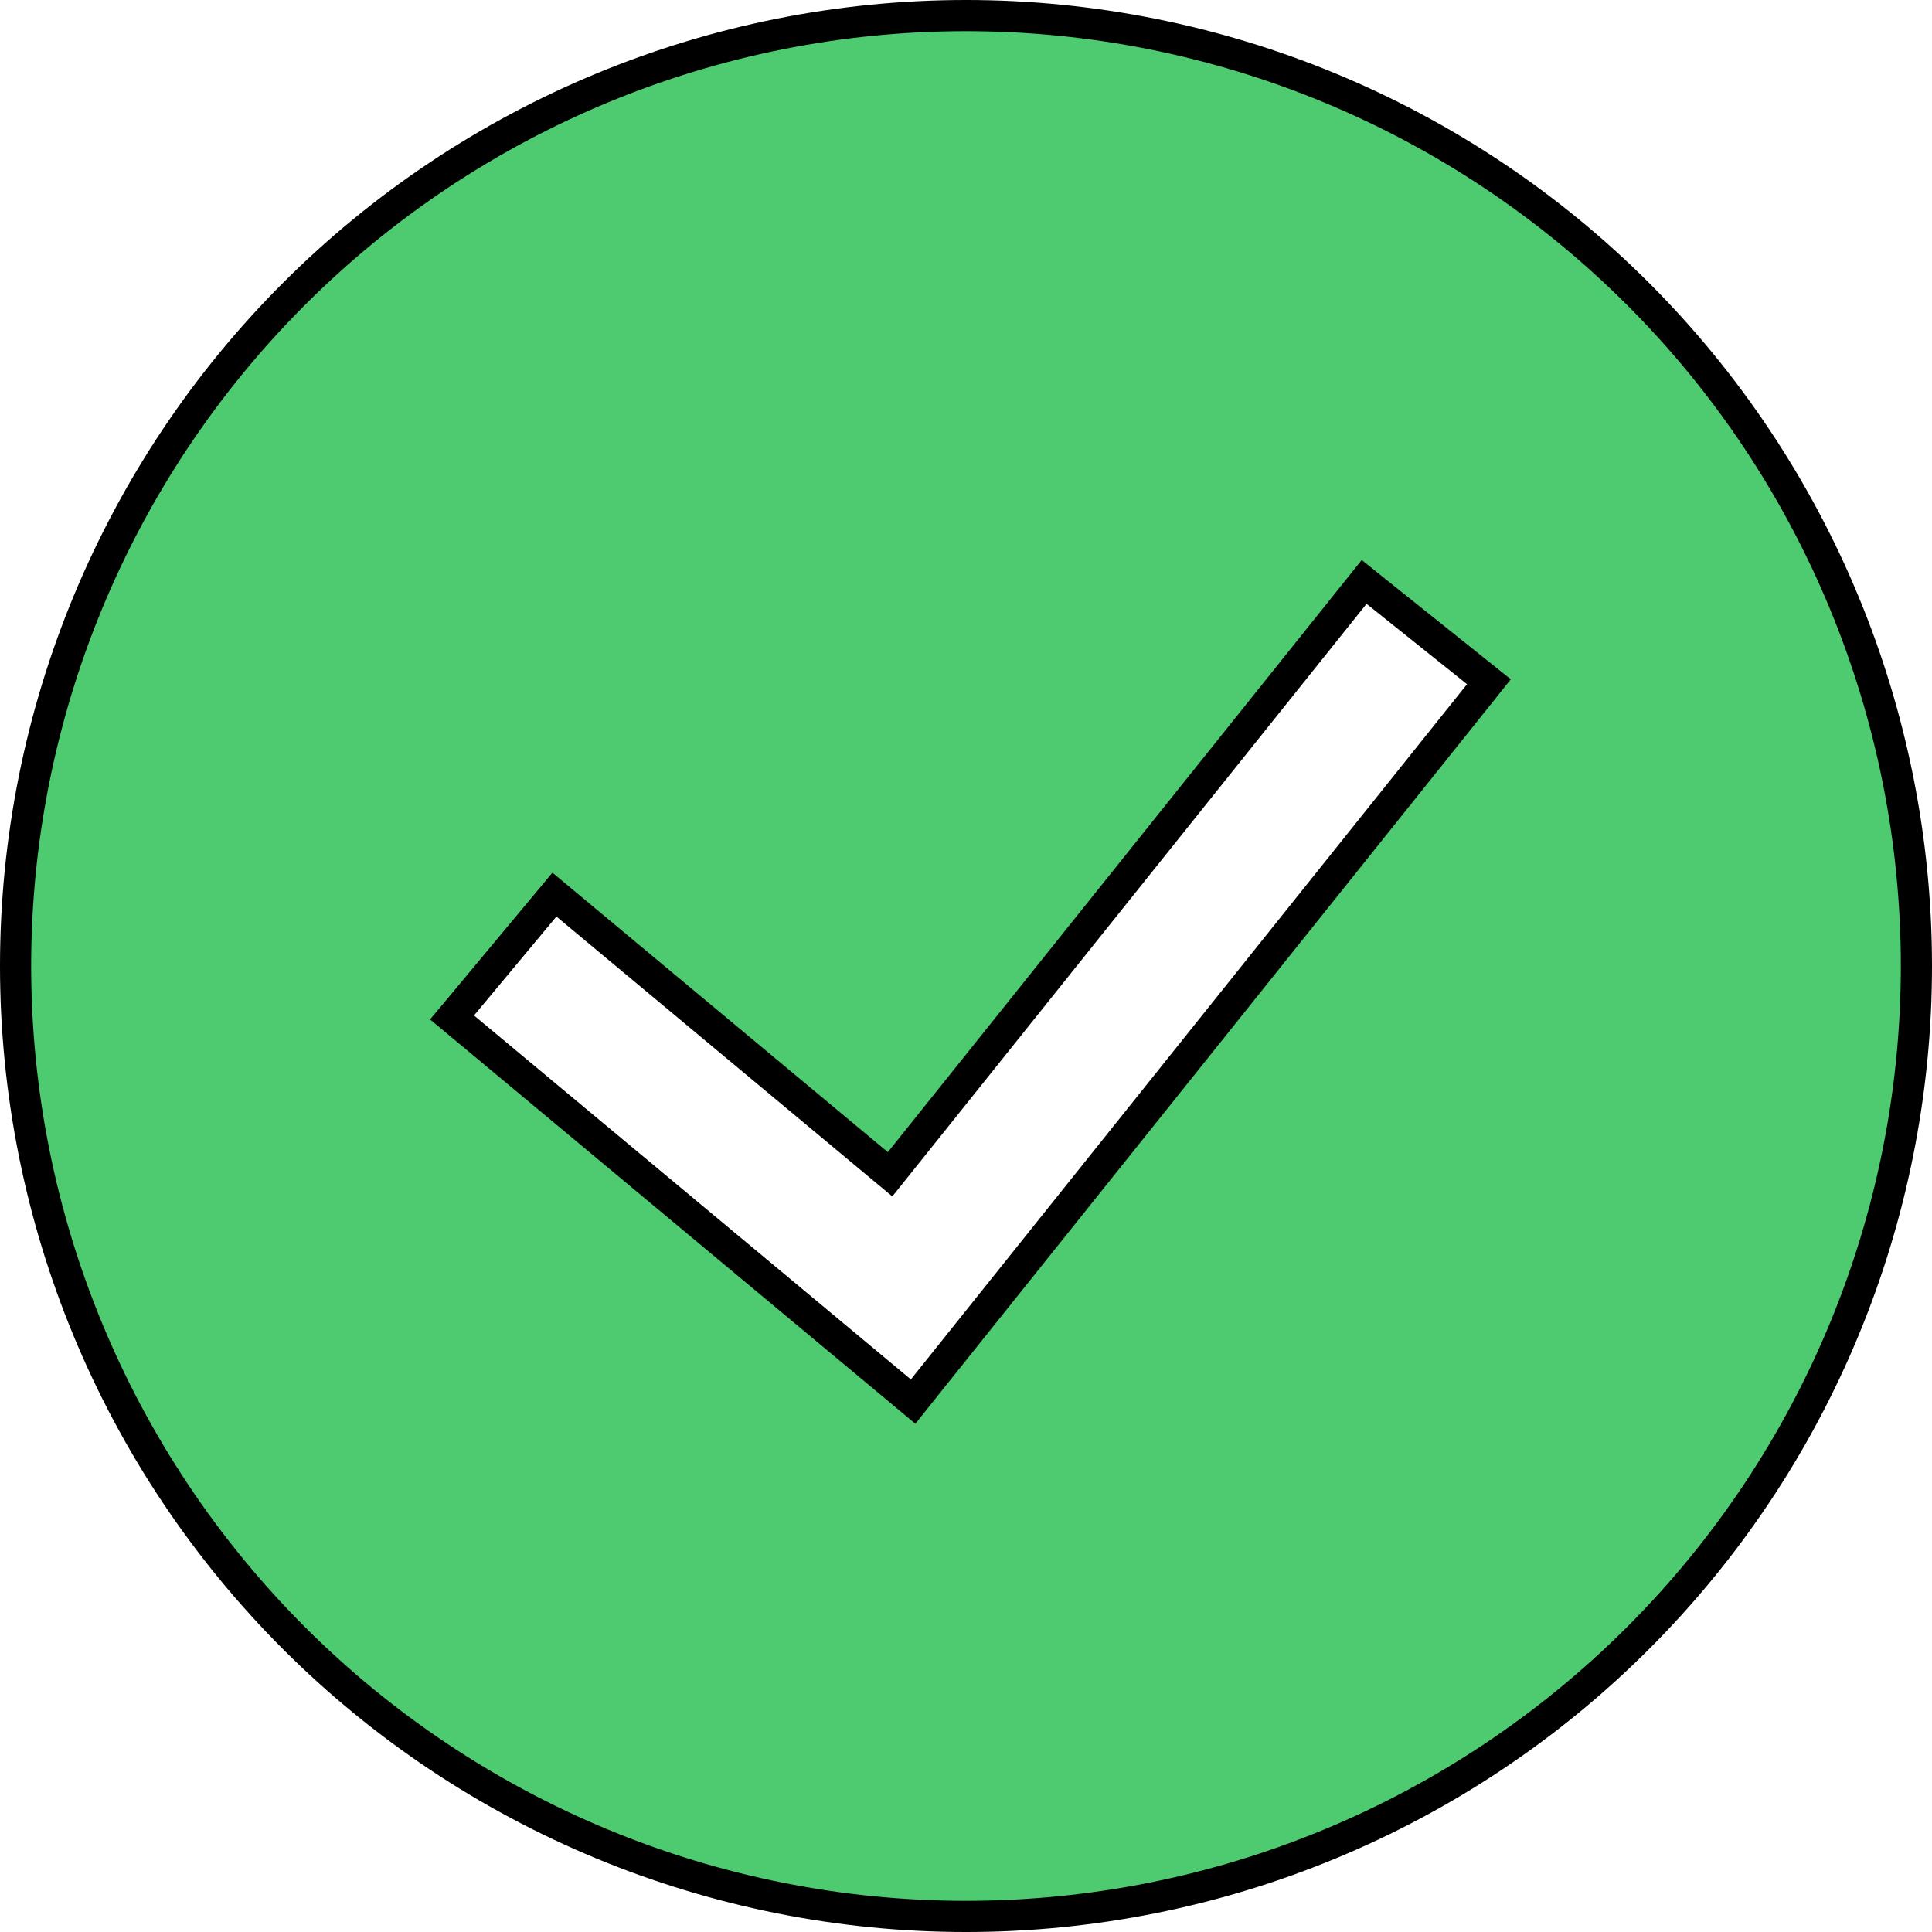 <?xml version="1.0" encoding="UTF-8"?> <svg xmlns="http://www.w3.org/2000/svg" width="62" height="62" viewBox="0 0 62 62" fill="none"><path d="M28.911 44.652L29.303 44.979L29.621 44.58L47.469 22.269L47.781 21.878L47.391 21.566L44.167 18.987L43.777 18.674L43.464 19.065L28.564 37.684L18.176 29.029L17.792 28.709L17.472 29.093L14.827 32.267L14.506 32.651L14.891 32.971L28.911 44.652ZM0.5 31C0.5 22.911 3.713 15.153 9.433 9.433C15.153 3.713 22.911 0.5 31 0.5C39.089 0.5 46.847 3.713 52.567 9.433C58.287 15.153 61.5 22.911 61.5 31C61.5 39.089 58.287 46.847 52.567 52.567C46.847 58.287 39.089 61.5 31 61.5C22.911 61.5 15.153 58.287 9.433 52.567C3.713 46.847 0.5 39.089 0.5 31Z" fill="#4ECB71" stroke="black"></path></svg> 